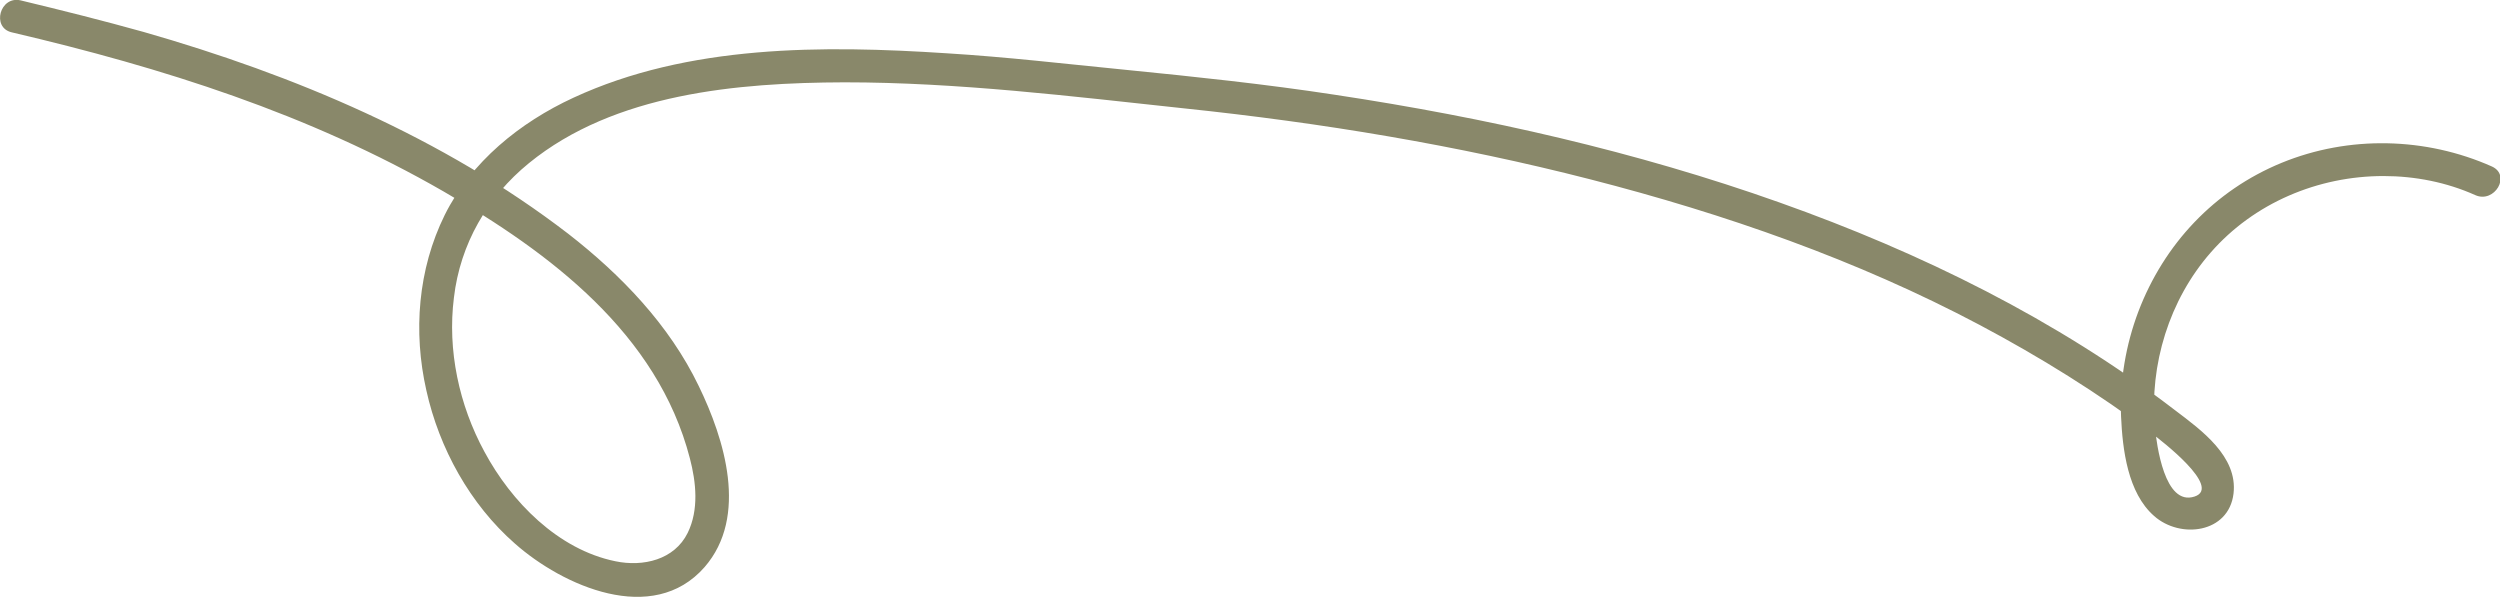 <?xml version="1.0" encoding="utf-8"?>
<!-- Generator: Adobe Illustrator 25.4.1, SVG Export Plug-In . SVG Version: 6.00 Build 0)  -->
<svg version="1.1" id="&#x30EC;&#x30A4;&#x30E4;&#x30FC;_1" xmlns="http://www.w3.org/2000/svg" xmlns:xlink="http://www.w3.org/1999/xlink" x="0px" y="0px" viewbox="0 0 680.2 162.4" style="enable-background:new 0 0 680.2 162.4;" xml:space="preserve" width="680.2" height="162.4">
<style type="text/css">
	.st0{fill:#89886A;}
</style>
<g>
	<g>
		<path class="st0" d="M3.2,8.8c41,9.6,80.9,22.2,117.5,43.3c28.9,16.7,58.2,38.6,67,72.6c1.7,6.5,2.5,14-0.6,20.3
			c-3.6,7.3-12.1,9.3-19.7,7.7c-15.6-3.2-28.3-16.2-35.6-29.8c-6.9-12.7-10.1-27.6-8.3-41.9c1.7-14.6,9.1-27.4,20.4-36.6
			c23.3-19,56.8-21.9,85.8-22c30.9,0,61.8,3.8,92.6,7.1c37.2,3.9,74.2,10,110.4,19.3c36.6,9.4,72.5,21.9,105.9,39.6
			c16.4,8.7,32.2,18.5,47.1,29.7c2.1,1.6,19,14.5,11.4,17c-8.2,2.7-10.3-14.1-10.8-18.9c-1.5-17,3.9-34.6,15.2-47.5
			c11.8-13.5,29.2-20.8,47-20.8c8.6,0,17.2,1.7,25,5.2c5.2,2.3,9.8-5.4,4.5-7.8c-18-8-38.9-8.5-57.2-1c-18.3,7.5-32,22.1-39,40.5
			c-3.4,9-5.1,18.9-4.7,28.5c0.4,9,1.8,20.8,9,27.1c7.1,6.3,20.3,4.7,21.6-6.1c1.2-10.1-8.8-17.3-15.8-22.6
			c-32.3-24.8-69.4-43-107.7-56.6c-39.1-13.9-79.9-23.1-120.9-29.3c-18.9-2.9-37.9-4.9-57-6.8c-16.2-1.6-32.4-3.5-48.7-4.5
			c-33.7-2.2-70.3-2.4-101.6,12.1c-14.5,6.7-27.8,17.4-35,31.9c-7.3,14.8-8.6,31.8-5,47.7c3.5,15.8,11.9,31,24.1,41.7
			c13,11.5,37.5,22.5,51.6,6.4c12-13.8,5.4-34.9-1.6-49.3c-8-16.6-21.1-30.2-35.5-41.4C120.5,37.4,80,20.4,39.1,8.7
			C28,5.6,16.8,2.8,5.6,0.1C0-1.2-2.4,7.5,3.2,8.8L3.2,8.8z"/>
	</g>
</g>
</svg>
